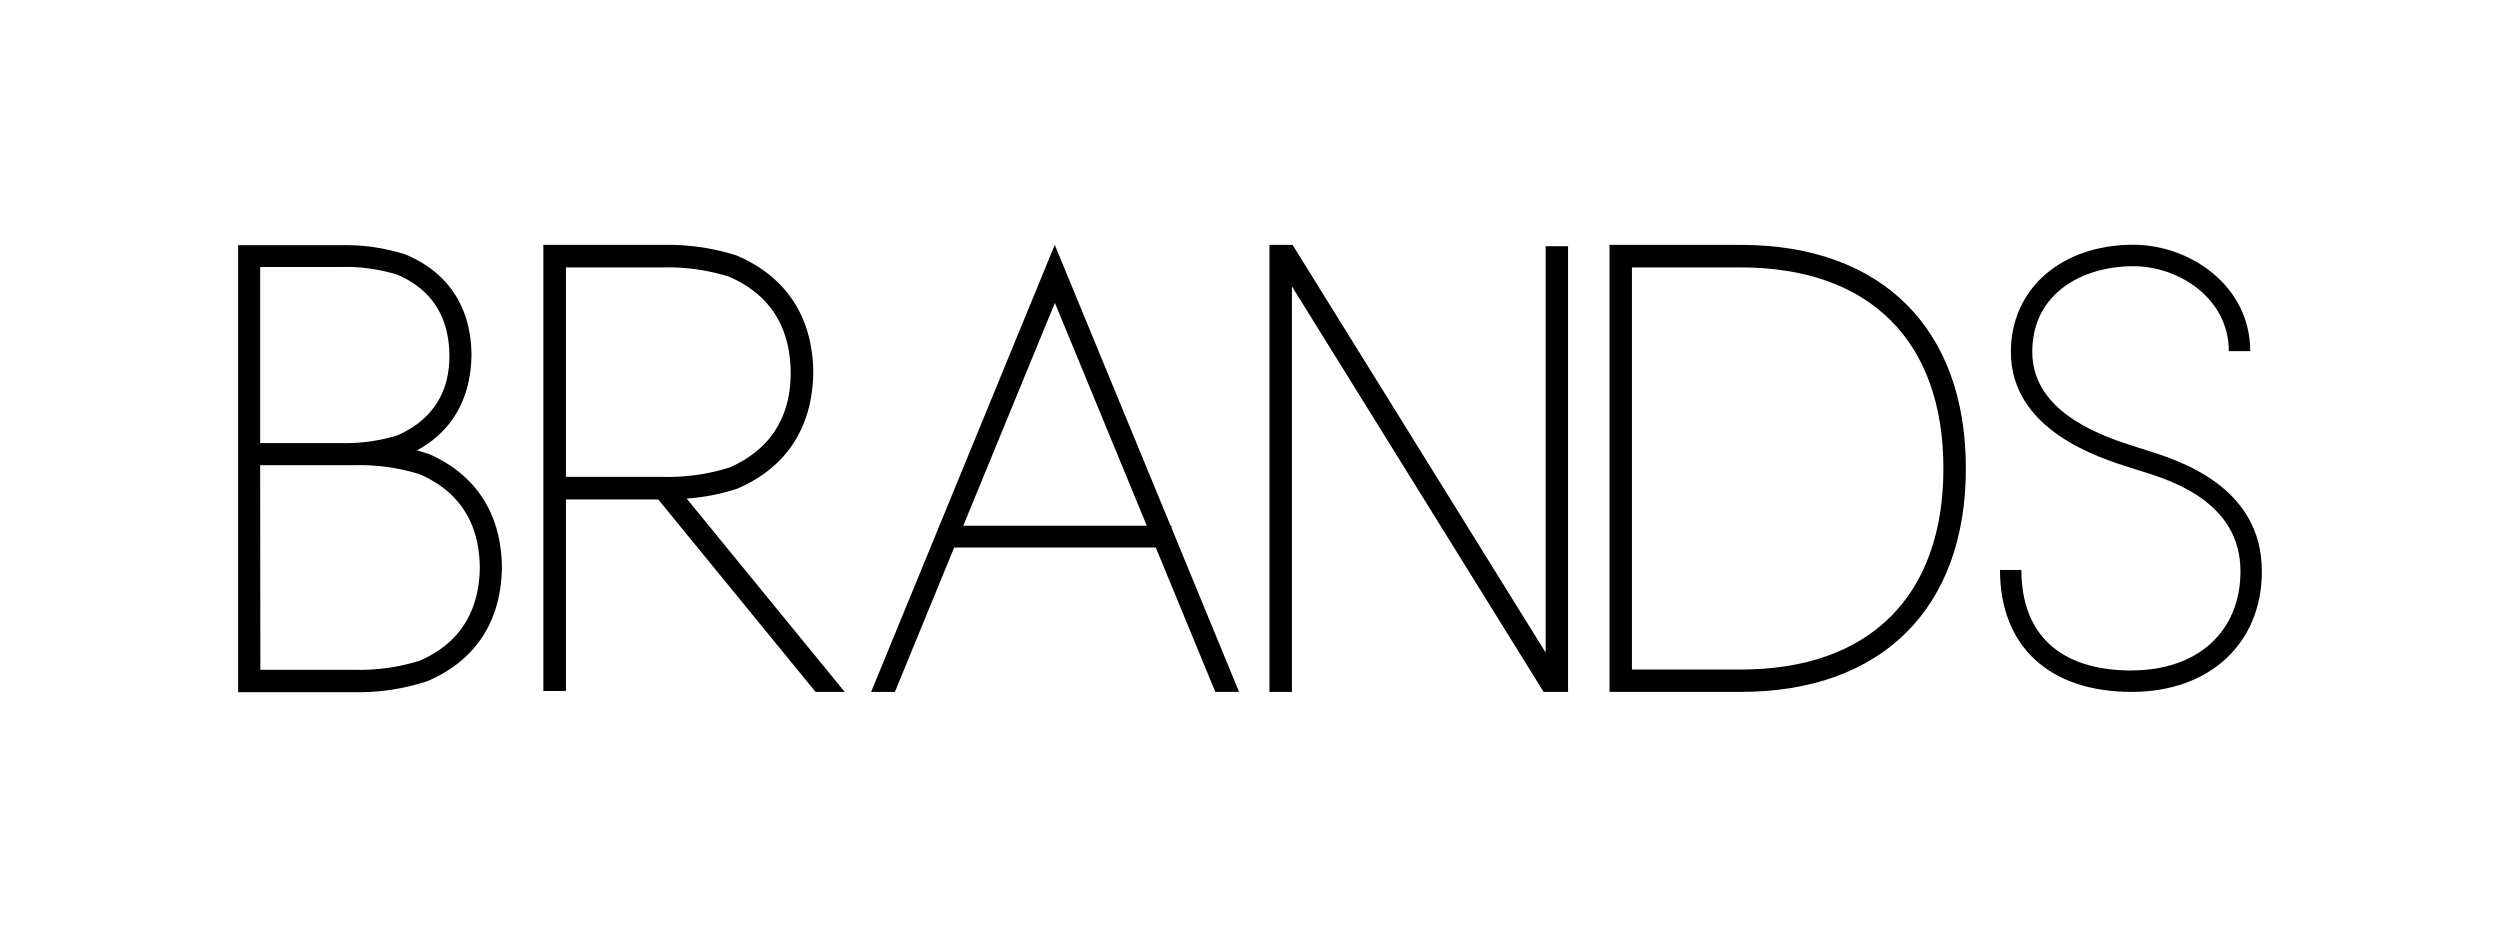 <svg id="レイヤー_1" data-name="レイヤー 1" xmlns="http://www.w3.org/2000/svg" viewBox="0 0 392.65 147.13"><path d="M334.8,105.31c-11.17,0-17.32-5.61-17.32-15.8h-3.36c0,12,7.73,19.16,20.68,19.16,12.23,0,20.45-7.61,20.45-18.94,0-13.4-13.13-17.44-18.07-19l-1.48-.47c-4.94-1.56-16.51-5.21-16.51-15,0-9.29,8-13.45,15.87-13.45,7.21,0,15,5.1,15,13.34h3.36c0-10.32-9.52-16.71-18.35-16.71-11.33,0-19.24,6.92-19.24,16.82,0,12.27,13.7,16.6,18.86,18.23l1.51.47c4.69,1.45,15.69,4.84,15.69,15.75,0,9.46-6.7,15.58-17.08,15.58"/><path d="M308.76,73.57c0-22-13.22-35.11-35.37-35.11h-20.6v70.21h20.6c22.15,0,35.37-13.12,35.37-35.1M256.31,42h17.08c20.23,0,31.84,11.51,31.84,31.58s-11.61,31.58-31.84,31.58H256.31Z"/><path d="M184,82.57h-.15L165.66,38.46l-28.84,70.21h3.73L149.86,86h31.67l9.34,22.66h3.73L184,82.92Zm-32.71,0,14.39-35,14.44,35Z"/><path d="M67.08,107l.12-.05c7.51-3.23,11.53-9.4,11.63-17.88-.1-8.44-4.12-14.6-11.63-17.84l-.12,0c-.52-.18-1-.34-1.6-.49,5.54-3,8.49-8.16,8.57-15C74,48.27,70.41,42.81,63.76,40l-.13-.05a30.73,30.73,0,0,0-9.88-1.44H37.4v70.21H55.85A34.87,34.87,0,0,0,67.08,107M40.86,41.93H53.75a27.28,27.28,0,0,1,8.7,1.23c5.33,2.32,8.06,6.56,8.13,12.58S67.78,66,62.45,68.36a27.28,27.28,0,0,1-8.7,1.23H40.86Zm0,31.13h15A31.66,31.66,0,0,1,65.9,74.48c6.2,2.69,9.38,7.63,9.46,14.63-.08,7-3.26,12-9.47,14.67a31.55,31.55,0,0,1-10,1.42h-15Z"/><path d="M127.73,58.44c-.09-8.63-4.21-14.95-12-18.3a35.59,35.59,0,0,0-11.49-1.68H85.34v70.07h3.55V78.45h14.5l24.7,30.22h4.58L107.84,78.3a32.06,32.06,0,0,0,8-1.57c7.68-3.31,11.8-9.62,11.89-18.29M104.23,74.9H88.89V42h15.34a32.28,32.28,0,0,1,10.21,1.43c6.39,2.75,9.67,7.81,9.74,15s-3.35,12.28-9.62,15a32.1,32.1,0,0,1-10.33,1.47"/><polygon points="242.76 102.5 203.01 38.46 199.38 38.46 199.38 108.67 202.91 108.67 202.91 44.98 242.44 108.67 246.28 108.67 246.28 38.67 242.76 38.67 242.76 102.5"/></svg>